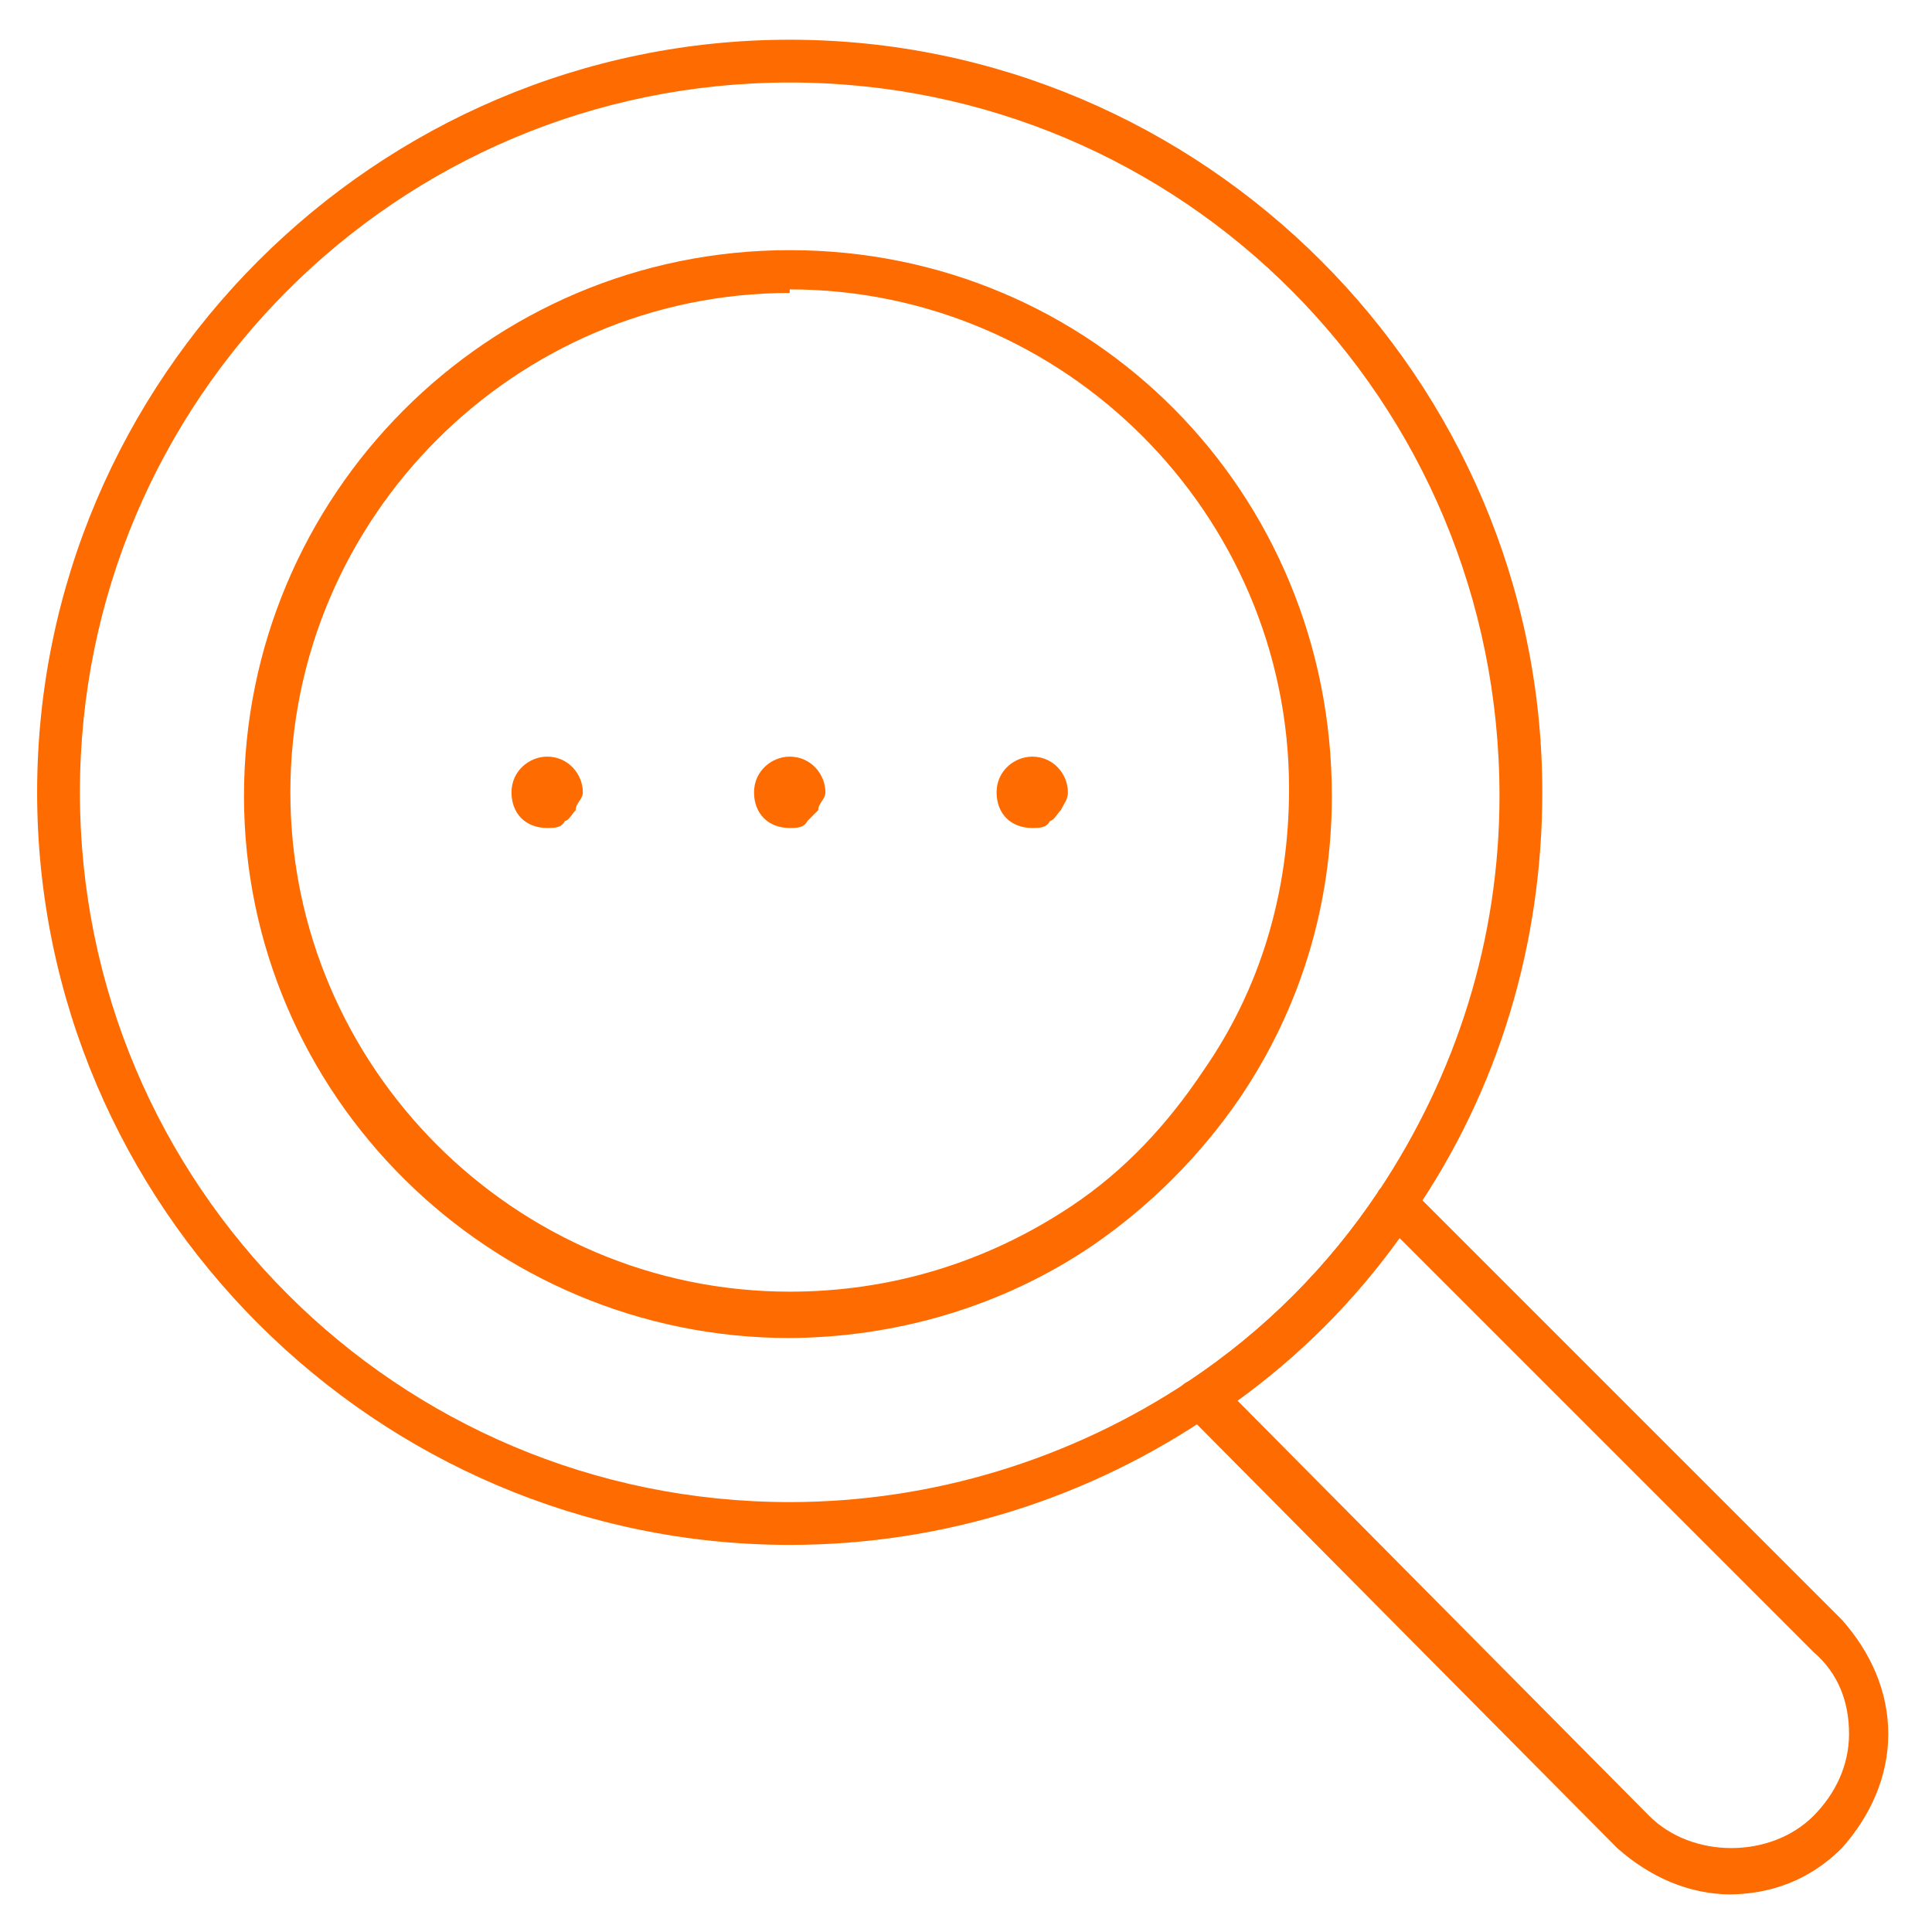 <?xml version="1.0" encoding="UTF-8"?>
<svg xmlns="http://www.w3.org/2000/svg" xmlns:xlink="http://www.w3.org/1999/xlink" width="500" zoomAndPan="magnify" viewBox="0 0 375 375" height="500" preserveAspectRatio="xMidYMid meet" version="1.0">
  <defs>
    <clipPath id="d14560f95e">
      <path d="M 228 229 L 367 229 L 367 367.711 L 228 367.711 Z M 228 229 " clip-rule="nonzero"></path>
    </clipPath>
    <clipPath id="aaaa80fbd2">
      <path d="M 7.207 7.711 L 300 7.711 L 300 300 L 7.207 300 Z M 7.207 7.711 " clip-rule="nonzero"></path>
    </clipPath>
  </defs>
  <g clip-path="url(#d14560f95e)">
    <path fill="#fe6b00" d="M 336.051 367.711 C 327.742 367.711 320.129 364.246 313.898 358.711 L 230.129 274.246 C 230.129 274.246 228.742 272.172 228.742 270.785 C 228.742 269.402 229.438 268.711 230.82 268.016 C 245.359 258.324 257.82 245.863 267.512 231.324 C 267.512 230.633 269.59 229.941 270.281 229.246 C 271.668 229.246 273.051 229.246 273.742 230.633 L 357.512 314.402 C 363.051 320.633 366.512 328.246 366.512 336.555 C 366.512 344.863 363.051 352.48 357.512 358.711 C 351.281 364.941 343.668 367.711 335.359 367.711 Z M 239.82 271.48 L 320.129 352.48 C 328.438 360.785 343.668 360.785 351.973 352.48 C 356.129 348.324 358.898 342.785 358.898 336.555 C 358.898 330.324 356.82 324.785 351.973 320.633 L 271.668 240.324 C 262.668 252.785 252.281 263.172 239.82 272.172 Z M 239.82 271.48 " fill-opacity="1" fill-rule="nonzero"></path>
  </g>
  <g clip-path="url(#aaaa80fbd2)">
    <path fill="#fe6b00" d="M 153.281 299.863 C 72.973 299.863 7.207 234.094 7.207 153.785 C 7.207 73.48 72.973 7.711 153.281 7.711 C 233.59 7.711 299.359 73.48 299.359 153.785 C 299.359 182.863 291.051 211.25 274.438 235.48 C 264.051 250.711 250.898 263.863 235.668 274.246 C 211.438 290.863 183.051 299.863 153.281 299.863 Z M 153.281 16.016 C 77.129 16.016 15.512 77.633 15.512 153.785 C 15.512 229.941 77.129 291.555 153.281 291.555 C 180.973 291.555 207.973 283.246 230.82 268.016 C 245.359 258.324 257.82 245.863 267.512 231.324 C 282.742 208.48 291.051 182.172 291.051 154.48 C 291.051 77.633 229.438 16.016 153.281 16.016 Z M 153.281 16.016 " fill-opacity="1" fill-rule="nonzero"></path>
  </g>
  <path fill="#fe6b00" d="M 153.281 259.711 C 95.129 259.711 47.359 212.633 47.359 154.48 C 47.359 96.324 94.438 48.555 153.281 48.555 C 212.129 48.555 258.512 95.633 258.512 154.48 C 258.512 175.941 252.281 196.016 240.512 213.324 C 232.898 224.402 223.207 234.094 212.129 241.711 C 194.82 253.48 174.051 259.711 152.59 259.711 Z M 153.281 56.863 C 99.973 56.863 56.359 100.48 56.359 153.785 C 56.359 207.094 99.973 250.711 153.281 250.711 C 172.668 250.711 191.359 245.172 207.973 234.094 C 218.359 227.172 226.668 218.172 233.59 207.785 C 244.668 191.863 250.207 173.172 250.207 153.094 C 250.207 99.785 206.59 56.172 153.281 56.172 Z M 153.281 56.863 " fill-opacity="1" fill-rule="nonzero"></path>
  <path fill="#fe6b00" d="M 153.281 146.863 C 149.82 146.863 146.359 149.633 146.359 153.785 C 146.359 157.941 149.129 160.711 153.281 160.711 C 154.668 160.711 156.051 160.711 156.742 159.324 C 156.742 159.324 158.129 157.941 158.82 157.246 C 158.82 155.863 160.207 155.172 160.207 153.785 C 160.207 150.324 157.438 146.863 153.281 146.863 Z M 153.281 146.863 " fill-opacity="1" fill-rule="nonzero"></path>
  <path fill="#fe6b00" d="M 200.359 146.863 C 196.898 146.863 193.438 149.633 193.438 153.785 C 193.438 157.941 196.207 160.711 200.359 160.711 C 201.742 160.711 203.129 160.711 203.82 159.324 C 204.512 159.324 205.207 157.941 205.898 157.246 C 206.59 155.863 207.281 155.172 207.281 153.785 C 207.281 150.324 204.512 146.863 200.359 146.863 Z M 200.359 146.863 " fill-opacity="1" fill-rule="nonzero"></path>
  <path fill="#fe6b00" d="M 106.207 146.863 C 102.742 146.863 99.281 149.633 99.281 153.785 C 99.281 157.941 102.051 160.711 106.207 160.711 C 107.59 160.711 108.973 160.711 109.668 159.324 C 110.359 159.324 111.051 157.941 111.742 157.246 C 111.742 155.863 113.129 155.172 113.129 153.785 C 113.129 150.324 110.359 146.863 106.207 146.863 Z M 106.207 146.863 " fill-opacity="1" fill-rule="nonzero"></path>
</svg>
